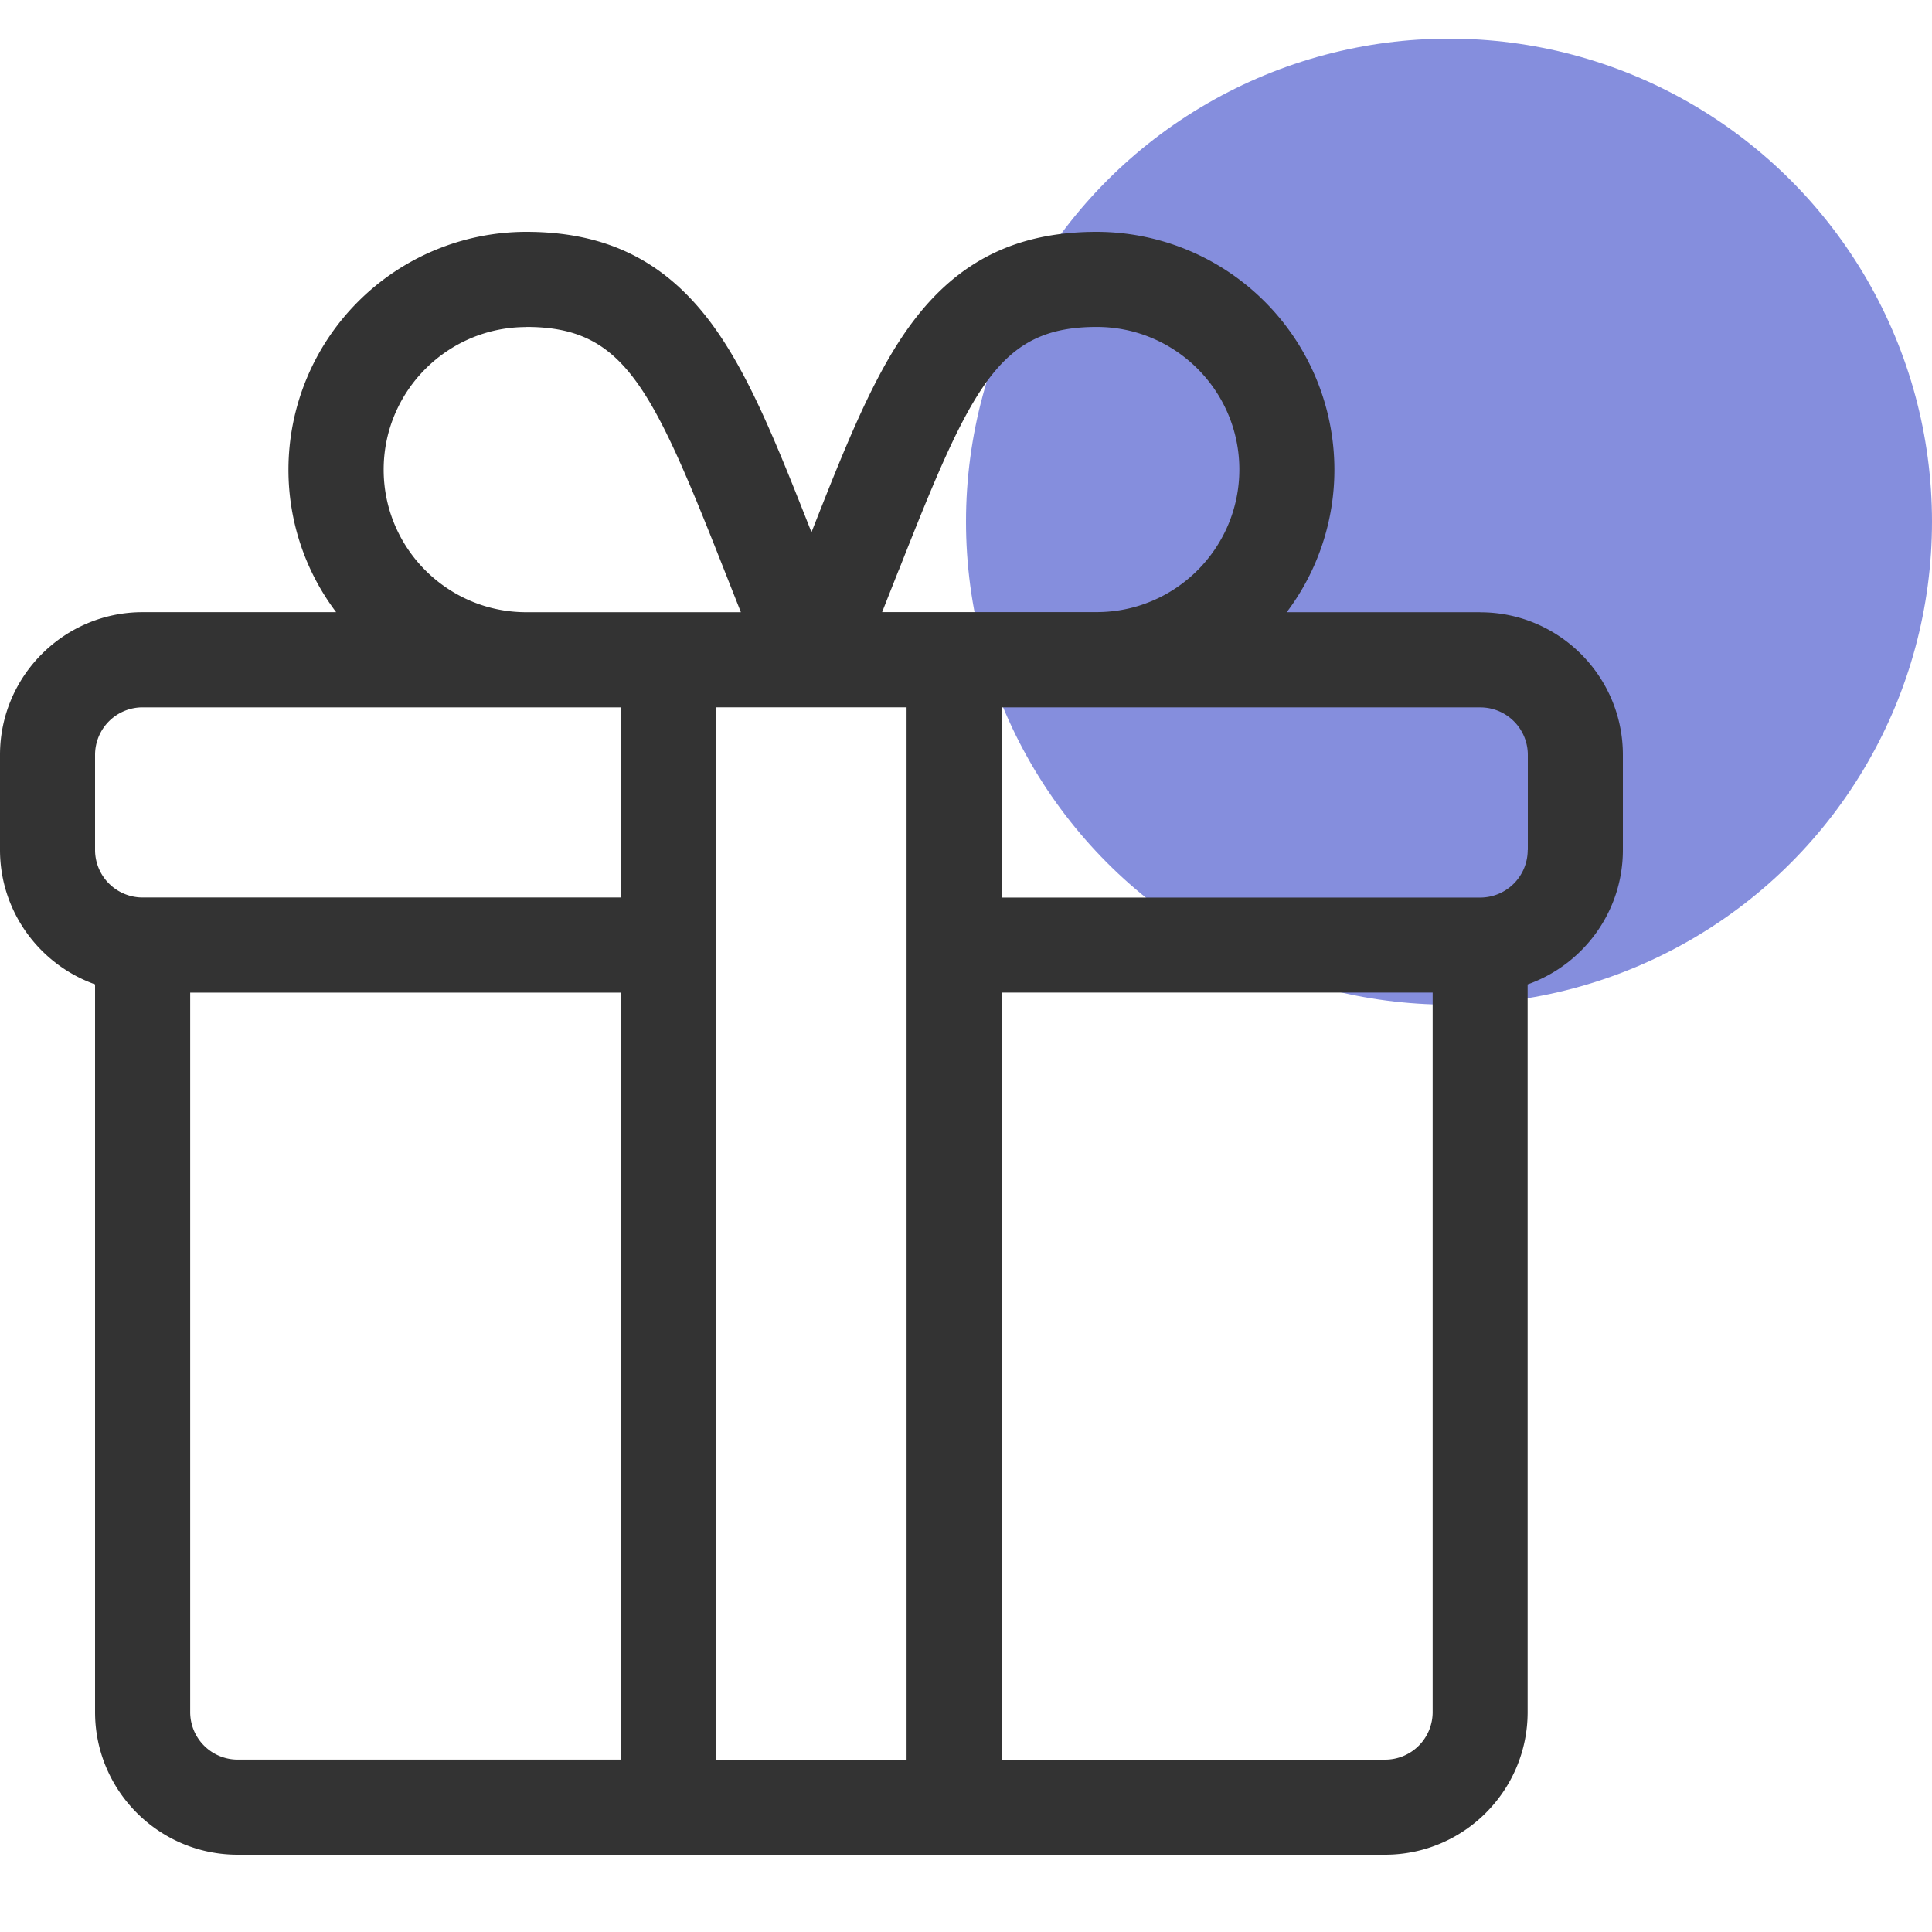 <svg xmlns="http://www.w3.org/2000/svg" width="50" height="50" fill="none" xmlns:v="https://vecta.io/nano"><g clip-path="url(#A)"><circle cx="37.5" cy="13.5" r="12.5" fill="#707bd7" fill-opacity=".85"/><g clip-path="url(#B)"><path d="M38.31 15.844H33.3a6.12 6.12 0 0 0 1.234-3.691A6.16 6.16 0 0 0 28.383 6c-2.043 0-3.55.732-4.742 2.304-.997 1.315-1.726 3.15-2.64 5.47-.915-2.32-1.644-4.156-2.64-5.47C17.168 6.732 15.66 6 13.617 6a6.16 6.16 0 0 0-6.152 6.152 6.12 6.12 0 0 0 1.234 3.691H3.69C1.656 15.844 0 17.5 0 19.535v2.46c0 1.604 1.03 2.972 2.46 3.48V44.31c0 2.035 1.656 3.69 3.69 3.69h29.695c2.035 0 3.69-1.656 3.69-3.69V25.476C40.97 24.968 42 23.6 42 21.996v-2.46c0-2.035-1.656-3.69-3.69-3.69zm-15.05-1.088c1.885-4.782 2.602-6.295 5.124-6.295 2.035 0 3.69 1.656 3.69 3.69s-1.656 3.69-3.69 3.69h-5.555l.43-1.088zm-9.64-6.295c2.523 0 3.24 1.513 5.124 6.295l.43 1.088h-5.555c-2.036 0-3.69-1.656-3.69-3.69s1.656-3.69 3.69-3.69zm2.46 37.078H6.152a1.23 1.23 0 0 1-1.23-1.23v-18.62h11.156V45.54zm0-22.312H3.69a1.23 1.23 0 0 1-1.23-1.231v-2.46a1.23 1.23 0 0 1 1.23-1.23h12.387v4.922zM23.46 45.54H18.54V18.305h4.922V45.54zm13.617-1.23a1.23 1.23 0 0 1-1.23 1.23h-9.926V25.688h11.156v18.62zm2.46-22.312a1.23 1.23 0 0 1-1.23 1.231H25.922v-4.922H38.31a1.23 1.23 0 0 1 1.23 1.23v2.46z" fill="#333"/></g></g><defs><clipPath id="A"><path fill="#fff" d="M0 0h50v50H0z"/></clipPath><clipPath id="B"><path fill="#fff" transform="translate(0 6)" d="M0 0h42v42H0z"/></clipPath></defs></svg>